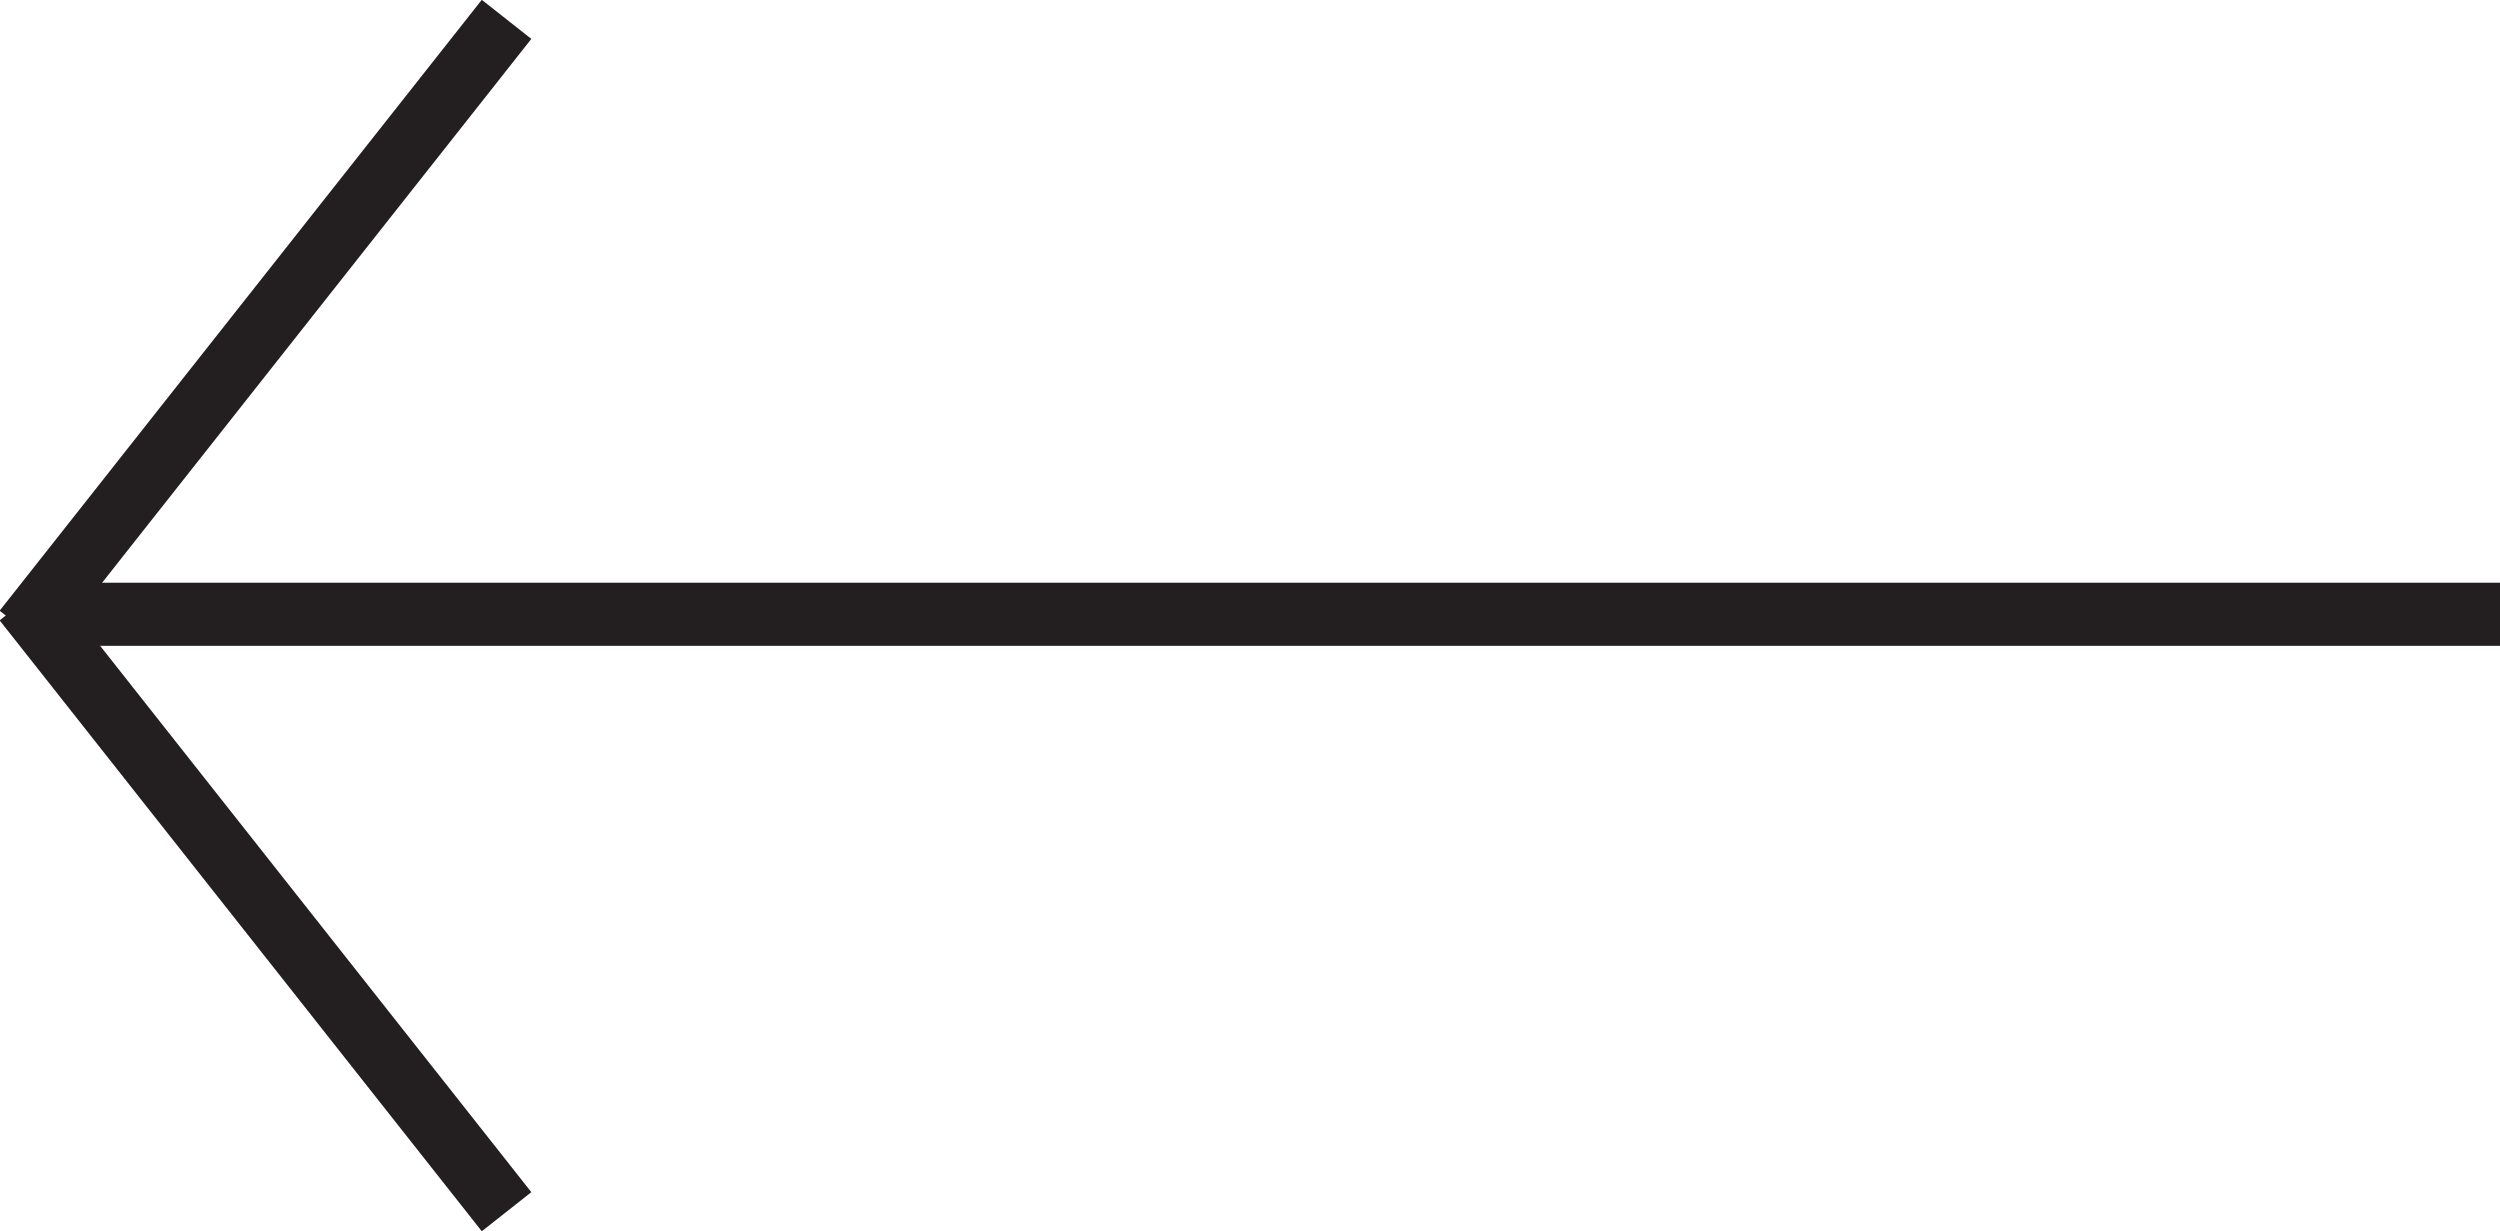 <svg xmlns="http://www.w3.org/2000/svg" viewBox="0 0 29.71 14.63"><defs><style>.cls-1{fill:none;stroke:#231f20;stroke-miterlimit:10;stroke-width:0.75px;}</style></defs><g id="Layer_2" data-name="Layer 2"><g id="Layer_1-2" data-name="Layer 1"><line class="cls-1" x1="29.71" y1="7.3" x2="0.66" y2="7.3"/><line class="cls-1" x1="6.02" y1="0.23" x2="0.29" y2="7.49"/><line class="cls-1" x1="6.02" y1="14.4" x2="0.29" y2="7.14"/></g></g></svg>
